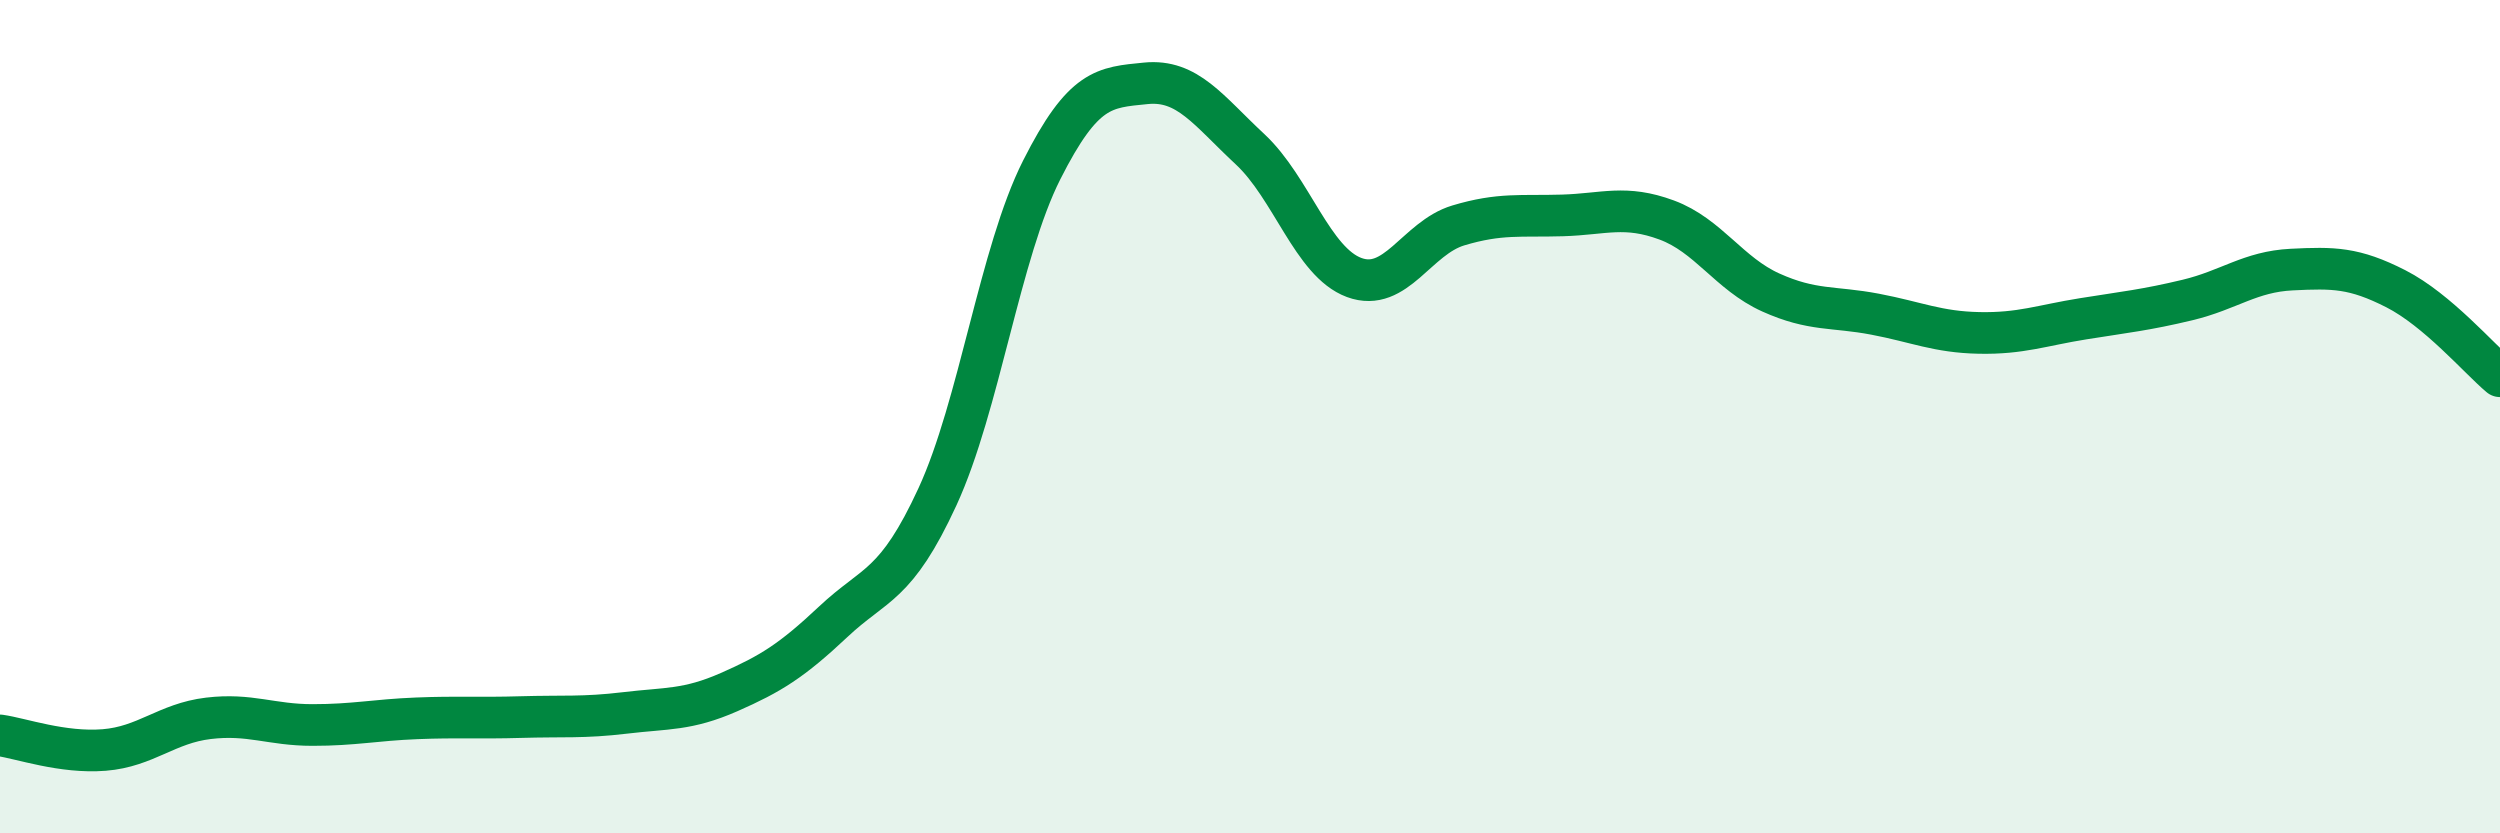 
    <svg width="60" height="20" viewBox="0 0 60 20" xmlns="http://www.w3.org/2000/svg">
      <path
        d="M 0,17.65 C 0.5,17.72 1.5,18.08 2.5,18 C 3.5,17.92 4,17.36 5,17.24 C 6,17.12 6.5,17.4 7.5,17.4 C 8.5,17.4 9,17.28 10,17.24 C 11,17.2 11.5,17.24 12.5,17.21 C 13.5,17.18 14,17.23 15,17.11 C 16,16.99 16.5,17.05 17.5,16.61 C 18.5,16.17 19,15.86 20,14.92 C 21,13.98 21.5,14.09 22.5,11.92 C 23.5,9.75 24,6.06 25,4.08 C 26,2.1 26.5,2.1 27.5,2 C 28.5,1.9 29,2.65 30,3.58 C 31,4.51 31.5,6.29 32.5,6.66 C 33.5,7.03 34,5.71 35,5.41 C 36,5.11 36.5,5.2 37.5,5.17 C 38.5,5.14 39,4.91 40,5.28 C 41,5.65 41.5,6.57 42.5,7.02 C 43.5,7.47 44,7.35 45,7.54 C 46,7.73 46.5,7.97 47.5,7.99 C 48.5,8.01 49,7.81 50,7.65 C 51,7.49 51.5,7.44 52.5,7.2 C 53.5,6.96 54,6.52 55,6.47 C 56,6.42 56.5,6.42 57.5,6.93 C 58.5,7.44 59.5,8.61 60,9.03L60 20L0 20Z"
        fill="#008740"
        opacity="0.1"
        stroke-linecap="round"
        stroke-linejoin="round"
      />
      <path
        d="M 0,17.65 C 0.5,17.72 1.5,18.08 2.5,18 C 3.5,17.92 4,17.36 5,17.24 C 6,17.12 6.5,17.4 7.5,17.4 C 8.5,17.4 9,17.28 10,17.24 C 11,17.2 11.5,17.24 12.5,17.21 C 13.5,17.18 14,17.23 15,17.11 C 16,16.99 16.5,17.05 17.5,16.61 C 18.5,16.17 19,15.86 20,14.92 C 21,13.98 21.5,14.09 22.5,11.92 C 23.5,9.75 24,6.06 25,4.08 C 26,2.1 26.5,2.1 27.5,2 C 28.5,1.9 29,2.65 30,3.58 C 31,4.51 31.5,6.29 32.5,6.66 C 33.5,7.03 34,5.71 35,5.41 C 36,5.11 36.5,5.2 37.5,5.17 C 38.5,5.14 39,4.91 40,5.28 C 41,5.65 41.5,6.57 42.5,7.02 C 43.5,7.47 44,7.35 45,7.54 C 46,7.73 46.5,7.97 47.5,7.99 C 48.5,8.01 49,7.81 50,7.65 C 51,7.49 51.5,7.44 52.5,7.2 C 53.5,6.96 54,6.52 55,6.47 C 56,6.42 56.5,6.42 57.5,6.93 C 58.5,7.44 59.5,8.61 60,9.03"
        stroke="#008740"
        stroke-width="1"
        fill="none"
        stroke-linecap="round"
        stroke-linejoin="round"
      />
    </svg>
  